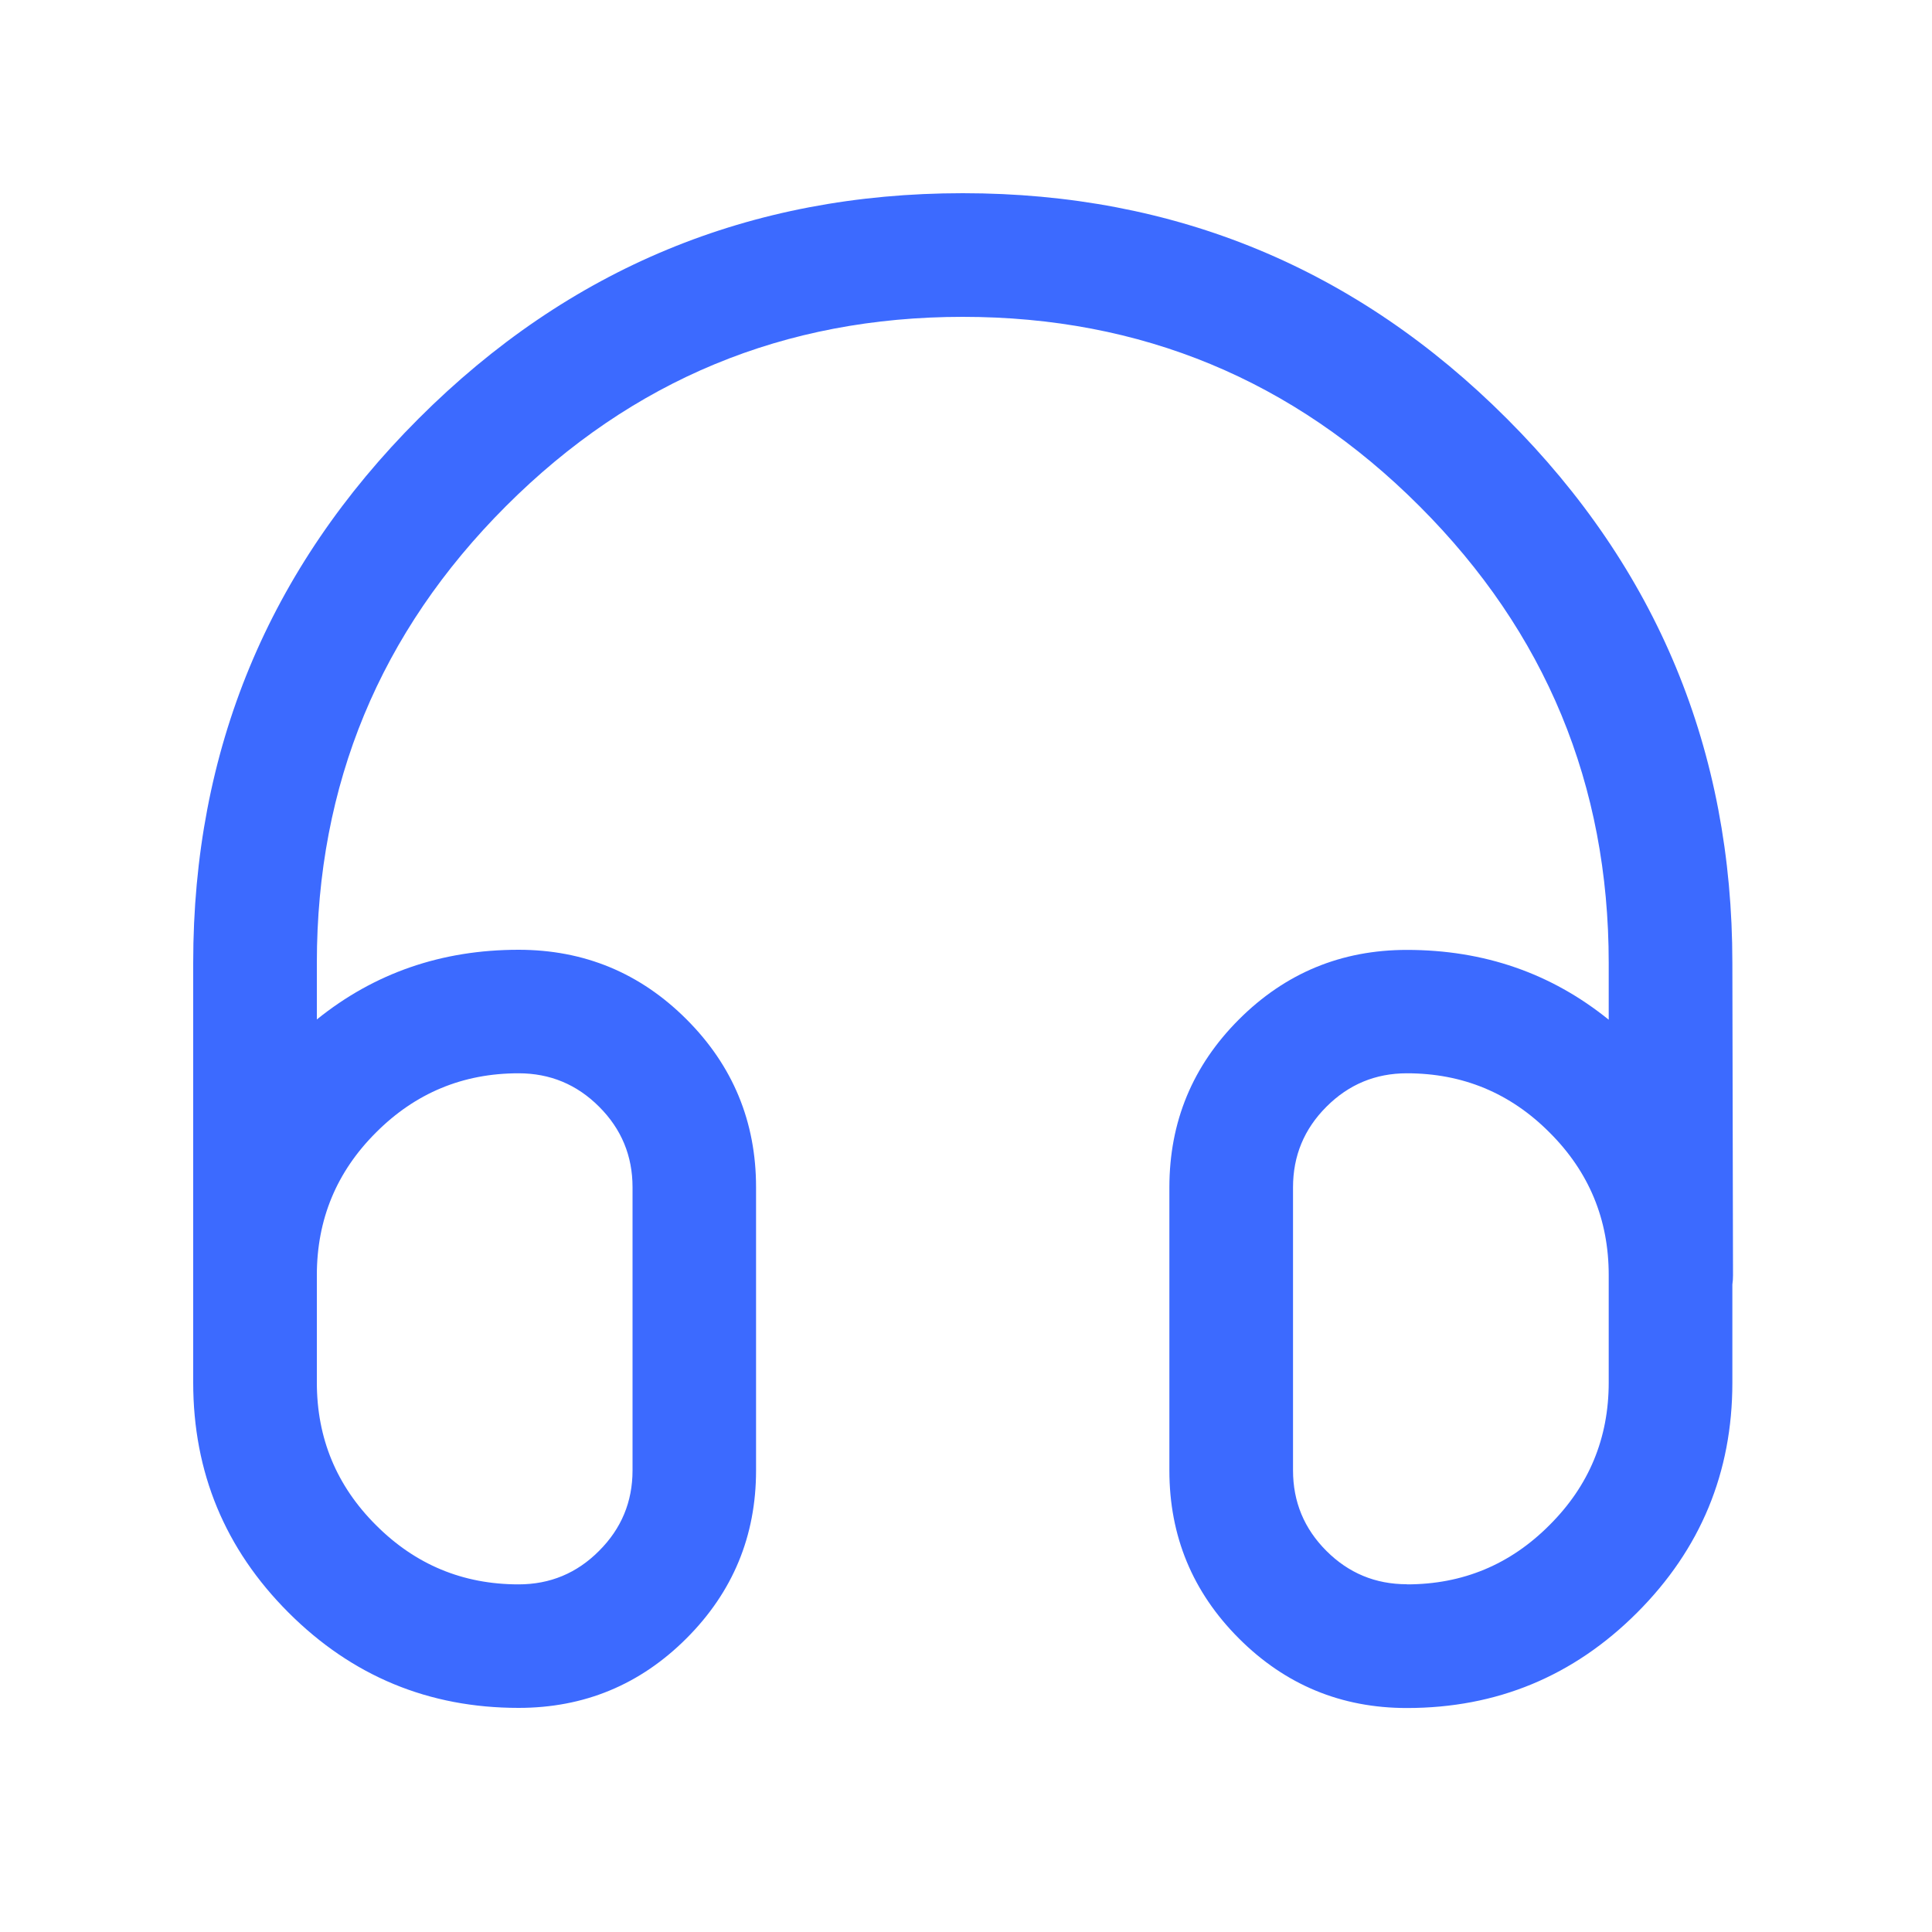 <svg width="60" height="60" viewBox="0 0 60 60" fill="none" xmlns="http://www.w3.org/2000/svg">
<path d="M6 29.9V42.936C6 45.725 6.987 48.107 8.96 50.08C10.933 52.053 13.315 53.04 16.104 53.04C18.141 53.04 19.88 52.32 21.32 50.88C22.76 49.44 23.48 47.701 23.48 45.664V36.872C23.48 34.835 22.76 33.096 21.32 31.656C19.88 30.216 18.141 29.496 16.104 29.496C13.717 29.496 11.629 30.217 9.84 31.66V29.9C9.84 24.361 11.799 19.633 15.716 15.716C19.633 11.799 24.361 9.84 29.9 9.84C35.439 9.84 40.167 11.8 44.084 15.72C48.001 19.637 49.96 24.365 49.96 29.904V31.668C48.173 30.223 46.084 29.5 43.692 29.5C41.655 29.5 39.916 30.22 38.476 31.66C37.036 33.1 36.316 34.839 36.316 36.876V45.668C36.316 47.705 37.036 49.444 38.476 50.884C39.916 52.324 41.655 53.044 43.692 53.044C46.484 53.044 48.867 52.057 50.84 50.084C52.813 48.111 53.8 45.729 53.8 42.94V39.892C53.814 39.797 53.821 39.7 53.82 39.604V39.6L53.8 29.904C53.8 23.304 51.467 17.671 46.8 13.004C42.133 8.335 36.5 6 29.9 6C23.3 6 17.667 8.333 13 13C8.333 17.667 6 23.3 6 29.9ZM9.84 42.936V39.6C9.84 37.869 10.452 36.393 11.676 35.172C12.9 33.945 14.376 33.332 16.104 33.332C17.083 33.332 17.917 33.679 18.608 34.372C19.299 35.063 19.644 35.896 19.644 36.872V45.664C19.644 46.64 19.297 47.473 18.604 48.164C17.916 48.857 17.083 49.204 16.104 49.204C14.376 49.204 12.9 48.591 11.676 47.364C10.452 46.143 9.84 44.667 9.84 42.936ZM43.692 49.2C42.716 49.2 41.883 48.855 41.192 48.164C40.501 47.473 40.156 46.64 40.156 45.664V36.872C40.156 35.896 40.501 35.063 41.192 34.372C41.883 33.679 42.716 33.332 43.692 33.332C45.425 33.332 46.903 33.945 48.124 35.172C49.348 36.393 49.96 37.869 49.96 39.6V42.936C49.96 44.667 49.347 46.143 48.12 47.364C46.899 48.591 45.423 49.204 43.692 49.204V49.2Z" fill="#3C6AFF"/>
</svg>
